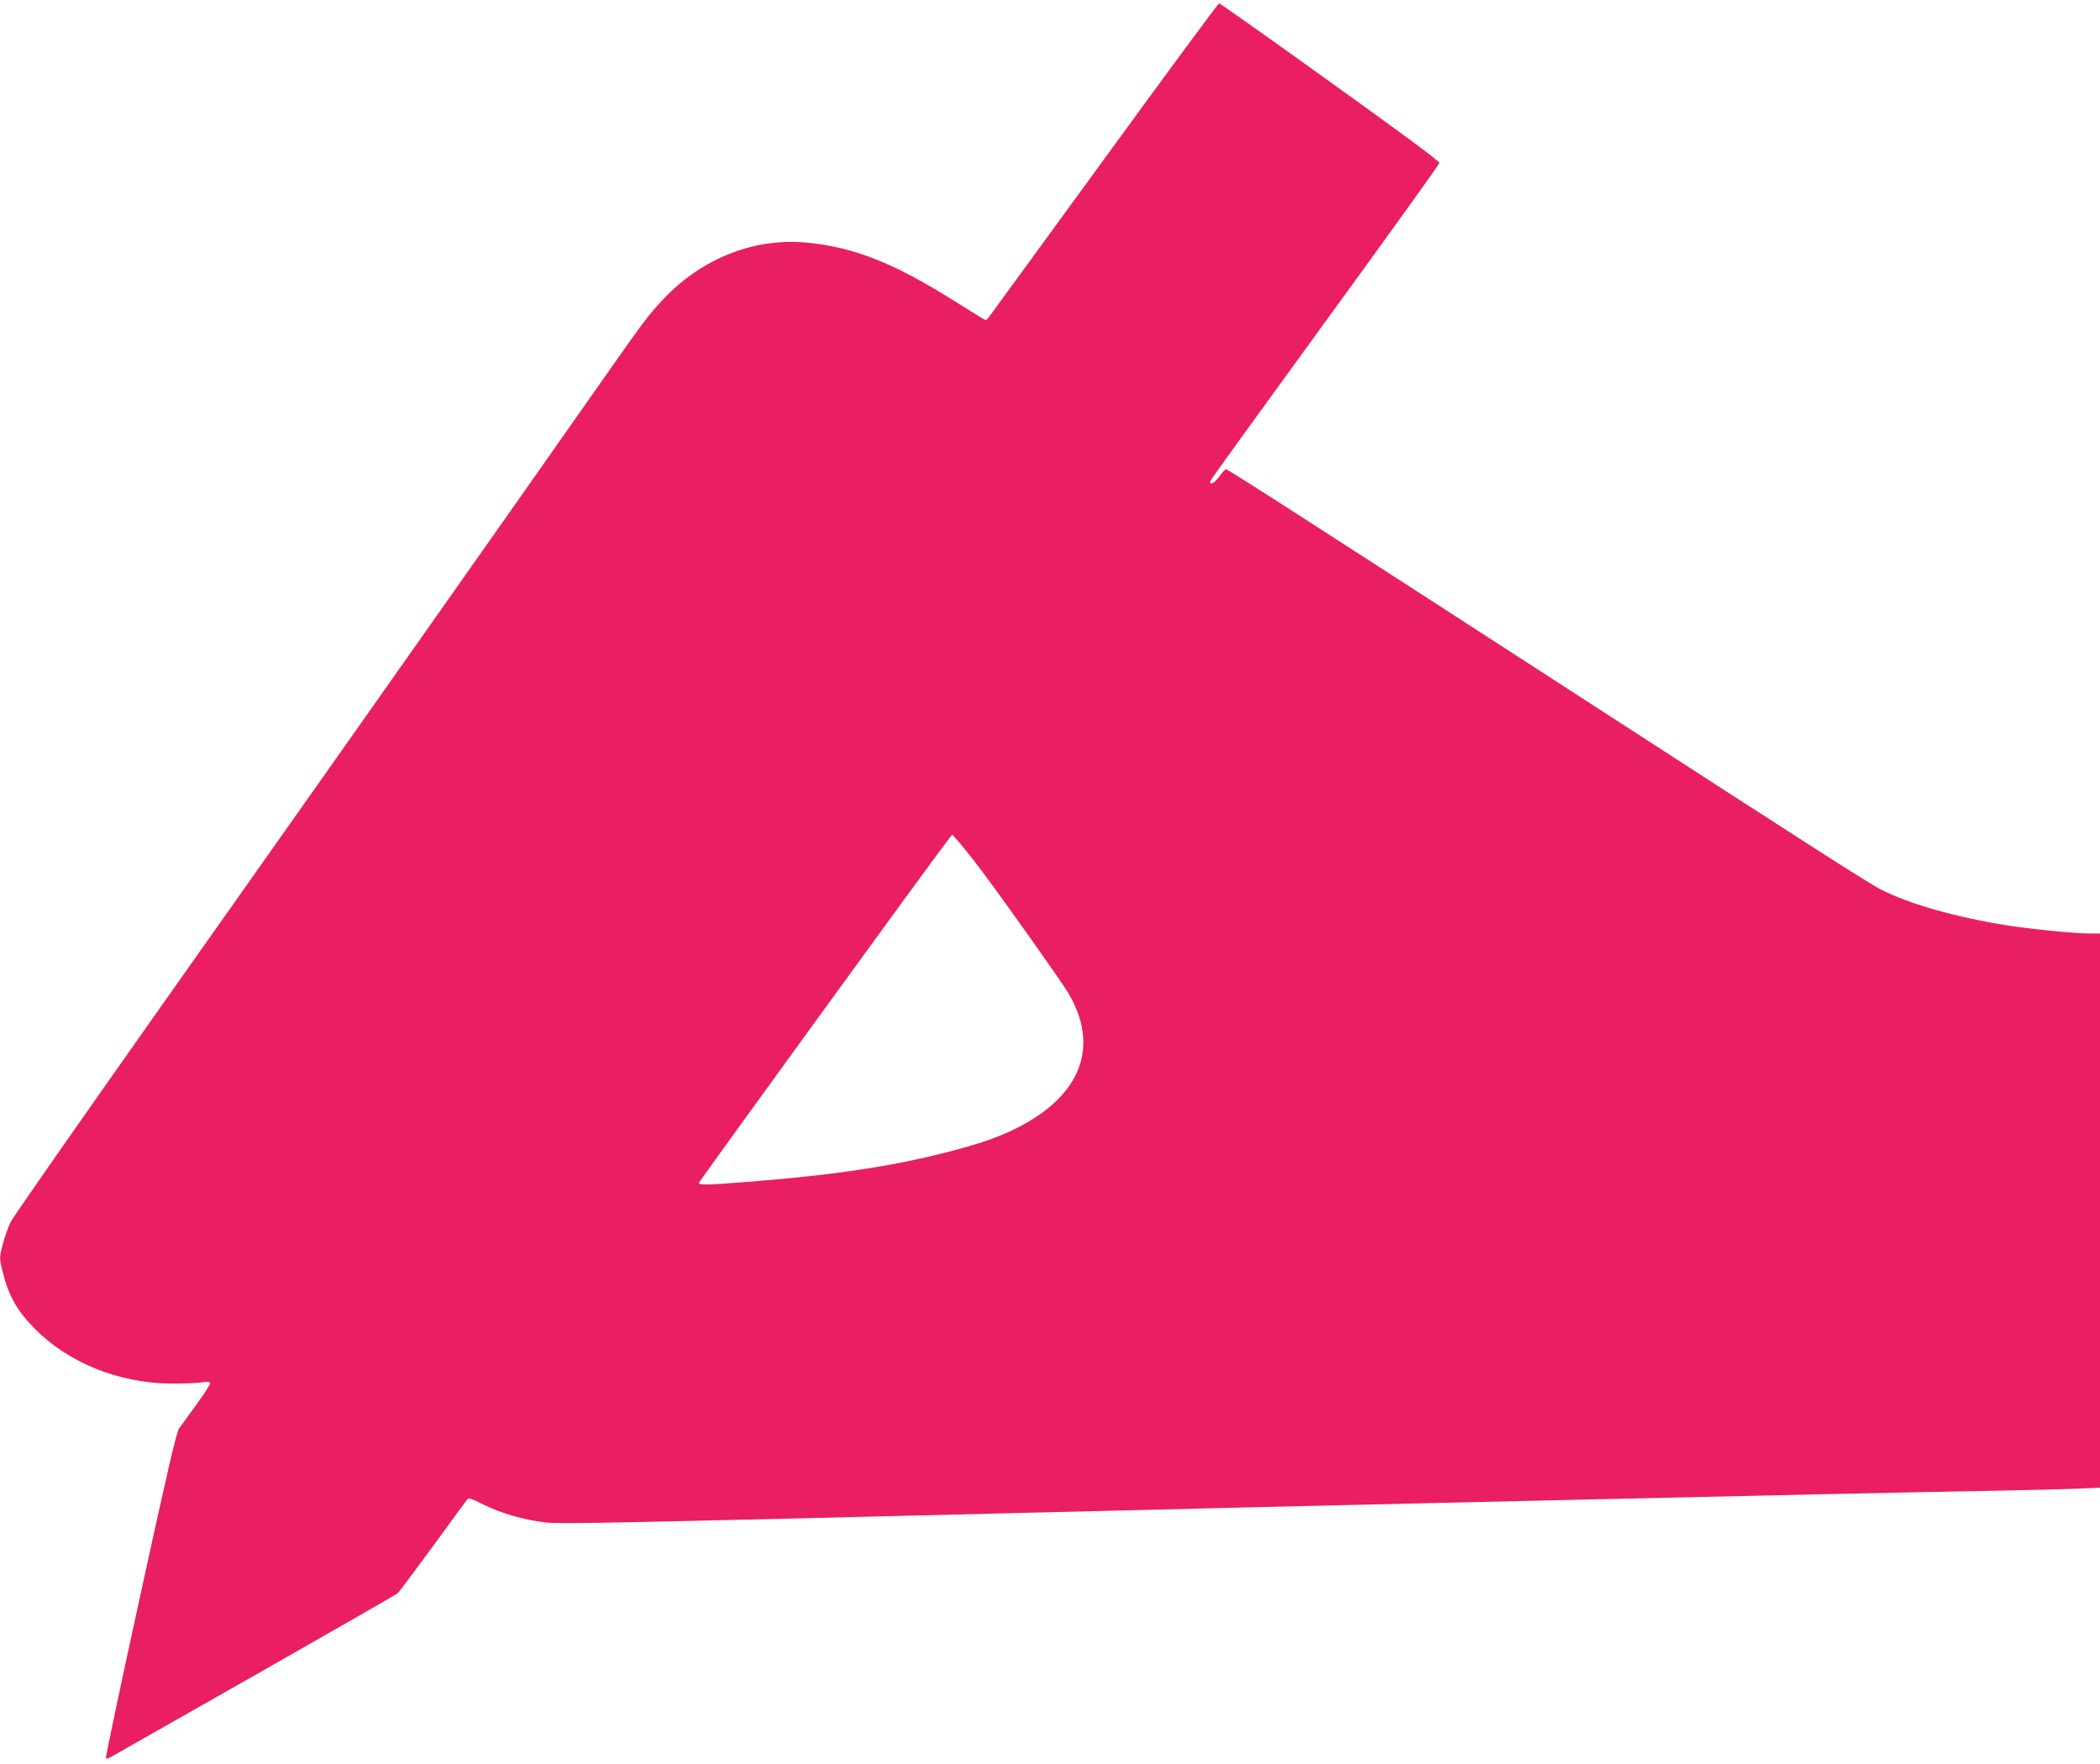 <?xml version="1.0" standalone="no"?>
<!DOCTYPE svg PUBLIC "-//W3C//DTD SVG 20010904//EN"
 "http://www.w3.org/TR/2001/REC-SVG-20010904/DTD/svg10.dtd">
<svg version="1.0" xmlns="http://www.w3.org/2000/svg"
 width="1280pt" height="1075pt" viewBox="0 0 1280 1075"
 preserveAspectRatio="xMidYMid meet">
<g transform="translate(0,1075) scale(0.1,-0.1)"
fill="#e91e63" stroke="none">
<path d="M6732 9783 c-380 -522 -698 -957 -706 -968 -13 -18 -17 -19 -38 -6
-13 8 -102 64 -198 123 -349 217 -583 309 -861 338 -326 35 -652 -93 -890
-348 -96 -103 -110 -122 -464 -627 -430 -614 -1541 -2190 -2594 -3680 -489
-693 -902 -1284 -916 -1313 -14 -29 -36 -90 -48 -136 -21 -81 -21 -84 -4 -155
38 -157 87 -245 197 -358 203 -207 510 -332 825 -336 66 -1 148 2 183 6 51 7
62 5 62 -6 0 -8 -37 -66 -83 -128 -45 -63 -92 -128 -105 -145 -17 -25 -69
-249 -237 -1019 -119 -543 -213 -990 -210 -993 3 -3 18 1 33 10 15 9 410 233
877 498 468 266 858 490 868 498 10 9 105 136 212 282 106 146 200 274 208
284 14 19 17 18 109 -27 108 -53 241 -91 375 -107 88 -10 462 -2 2963 60 1015
25 1746 43 2505 60 248 6 639 15 870 20 1130 26 1959 44 2560 55 160 3 354 8
433 11 l142 6 0 1689 0 1689 -63 0 c-91 0 -360 27 -512 51 -306 49 -586 129
-756 215 -73 36 -405 249 -1749 1119 -1662 1076 -2236 1445 -2247 1445 -5 0
-24 -20 -42 -46 -30 -40 -60 -55 -53 -25 1 7 316 442 698 967 383 526 697 963
698 971 1 10 -251 196 -667 494 -367 264 -672 479 -676 479 -5 0 -320 -426
-699 -947z m-743 -4348 c134 -179 484 -672 522 -737 194 -327 79 -627 -316
-825 -101 -51 -214 -91 -385 -136 -356 -94 -716 -149 -1269 -192 -226 -18
-281 -19 -281 -5 0 8 1430 1978 1514 2084 l30 39 44 -49 c23 -27 87 -107 141
-179z"/>
</g>
</svg>
